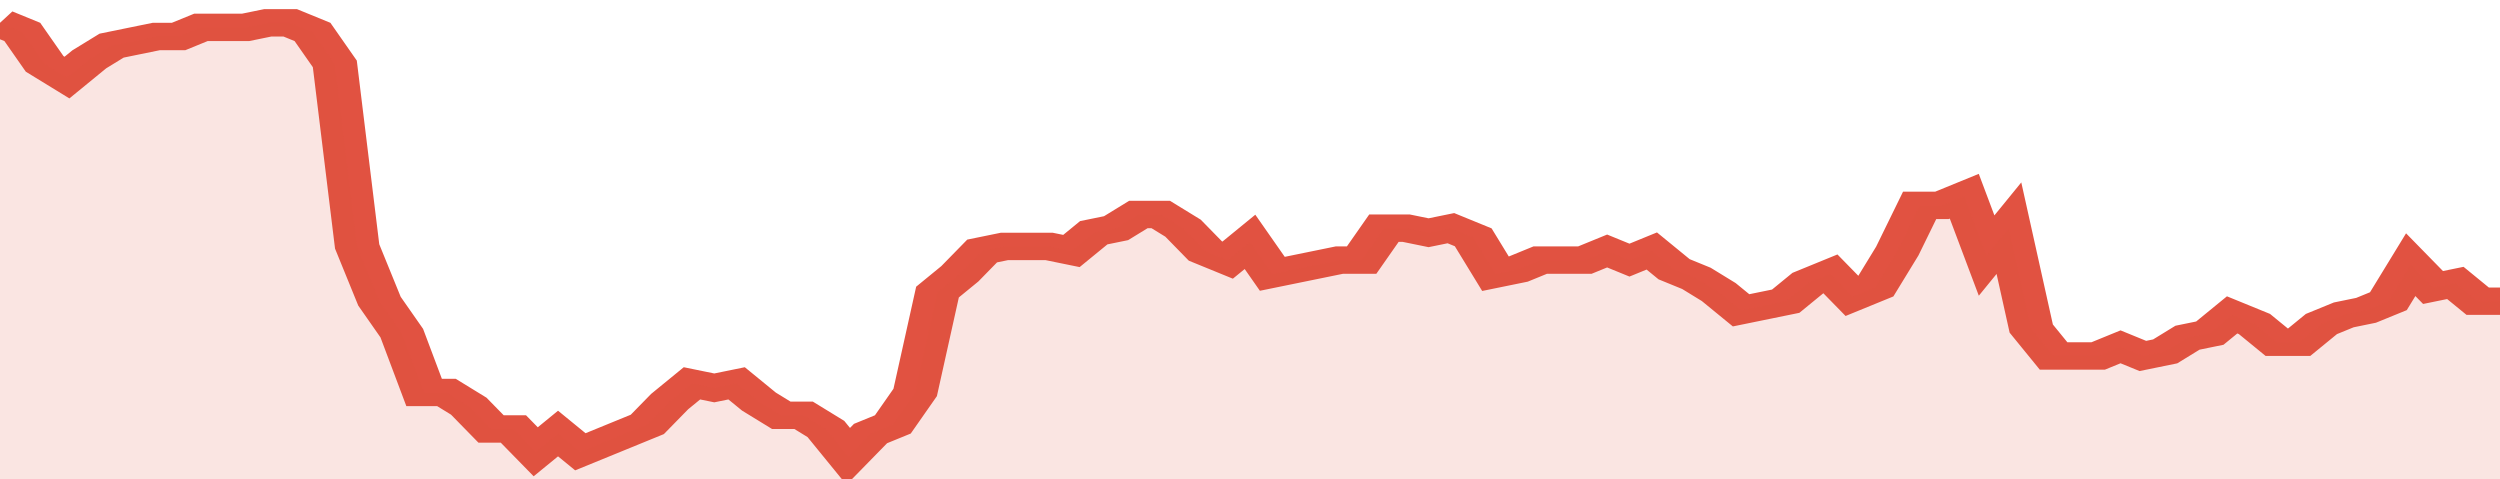 <svg xmlns="http://www.w3.org/2000/svg" viewBox="0 0 336 105" width="120" height="23" preserveAspectRatio="none">
				 <polyline fill="none" stroke="#E15241" stroke-width="6" points="0, 5 3, 7 6, 14 9, 17 12, 13 15, 10 18, 9 21, 8 24, 8 27, 6 30, 6 33, 6 36, 5 39, 5 42, 7 45, 14 48, 54 51, 66 54, 73 57, 86 60, 86 63, 89 66, 94 69, 94 72, 99 75, 95 78, 99 81, 97 84, 95 87, 93 90, 88 93, 84 96, 85 99, 84 102, 88 105, 91 108, 91 111, 94 114, 100 117, 95 120, 93 123, 86 126, 64 129, 60 132, 55 135, 54 138, 54 141, 54 144, 55 147, 51 150, 50 153, 47 156, 47 159, 50 162, 55 165, 57 168, 53 171, 60 174, 59 177, 58 180, 57 183, 57 186, 50 189, 50 192, 51 195, 50 198, 52 201, 60 204, 59 207, 57 210, 57 213, 57 216, 55 219, 57 222, 55 225, 59 228, 61 231, 64 234, 68 237, 67 240, 66 243, 62 246, 60 249, 65 252, 63 255, 55 258, 45 261, 45 264, 43 267, 56 270, 50 273, 72 276, 78 279, 78 282, 78 285, 76 288, 78 291, 77 294, 74 297, 73 300, 69 303, 71 306, 75 309, 75 312, 71 315, 69 318, 68 321, 66 324, 58 327, 63 330, 62 333, 66 336, 66 336, 66 "> </polyline>
				 <polygon fill="#E15241" opacity="0.15" points="0, 105 0, 5 3, 7 6, 14 9, 17 12, 13 15, 10 18, 9 21, 8 24, 8 27, 6 30, 6 33, 6 36, 5 39, 5 42, 7 45, 14 48, 54 51, 66 54, 73 57, 86 60, 86 63, 89 66, 94 69, 94 72, 99 75, 95 78, 99 81, 97 84, 95 87, 93 90, 88 93, 84 96, 85 99, 84 102, 88 105, 91 108, 91 111, 94 114, 100 117, 95 120, 93 123, 86 126, 64 129, 60 132, 55 135, 54 138, 54 141, 54 144, 55 147, 51 150, 50 153, 47 156, 47 159, 50 162, 55 165, 57 168, 53 171, 60 174, 59 177, 58 180, 57 183, 57 186, 50 189, 50 192, 51 195, 50 198, 52 201, 60 204, 59 207, 57 210, 57 213, 57 216, 55 219, 57 222, 55 225, 59 228, 61 231, 64 234, 68 237, 67 240, 66 243, 62 246, 60 249, 65 252, 63 255, 55 258, 45 261, 45 264, 43 267, 56 270, 50 273, 72 276, 78 279, 78 282, 78 285, 76 288, 78 291, 77 294, 74 297, 73 300, 69 303, 71 306, 75 309, 75 312, 71 315, 69 318, 68 321, 66 324, 58 327, 63 330, 62 333, 66 336, 66 336, 105 "></polygon>
			</svg>